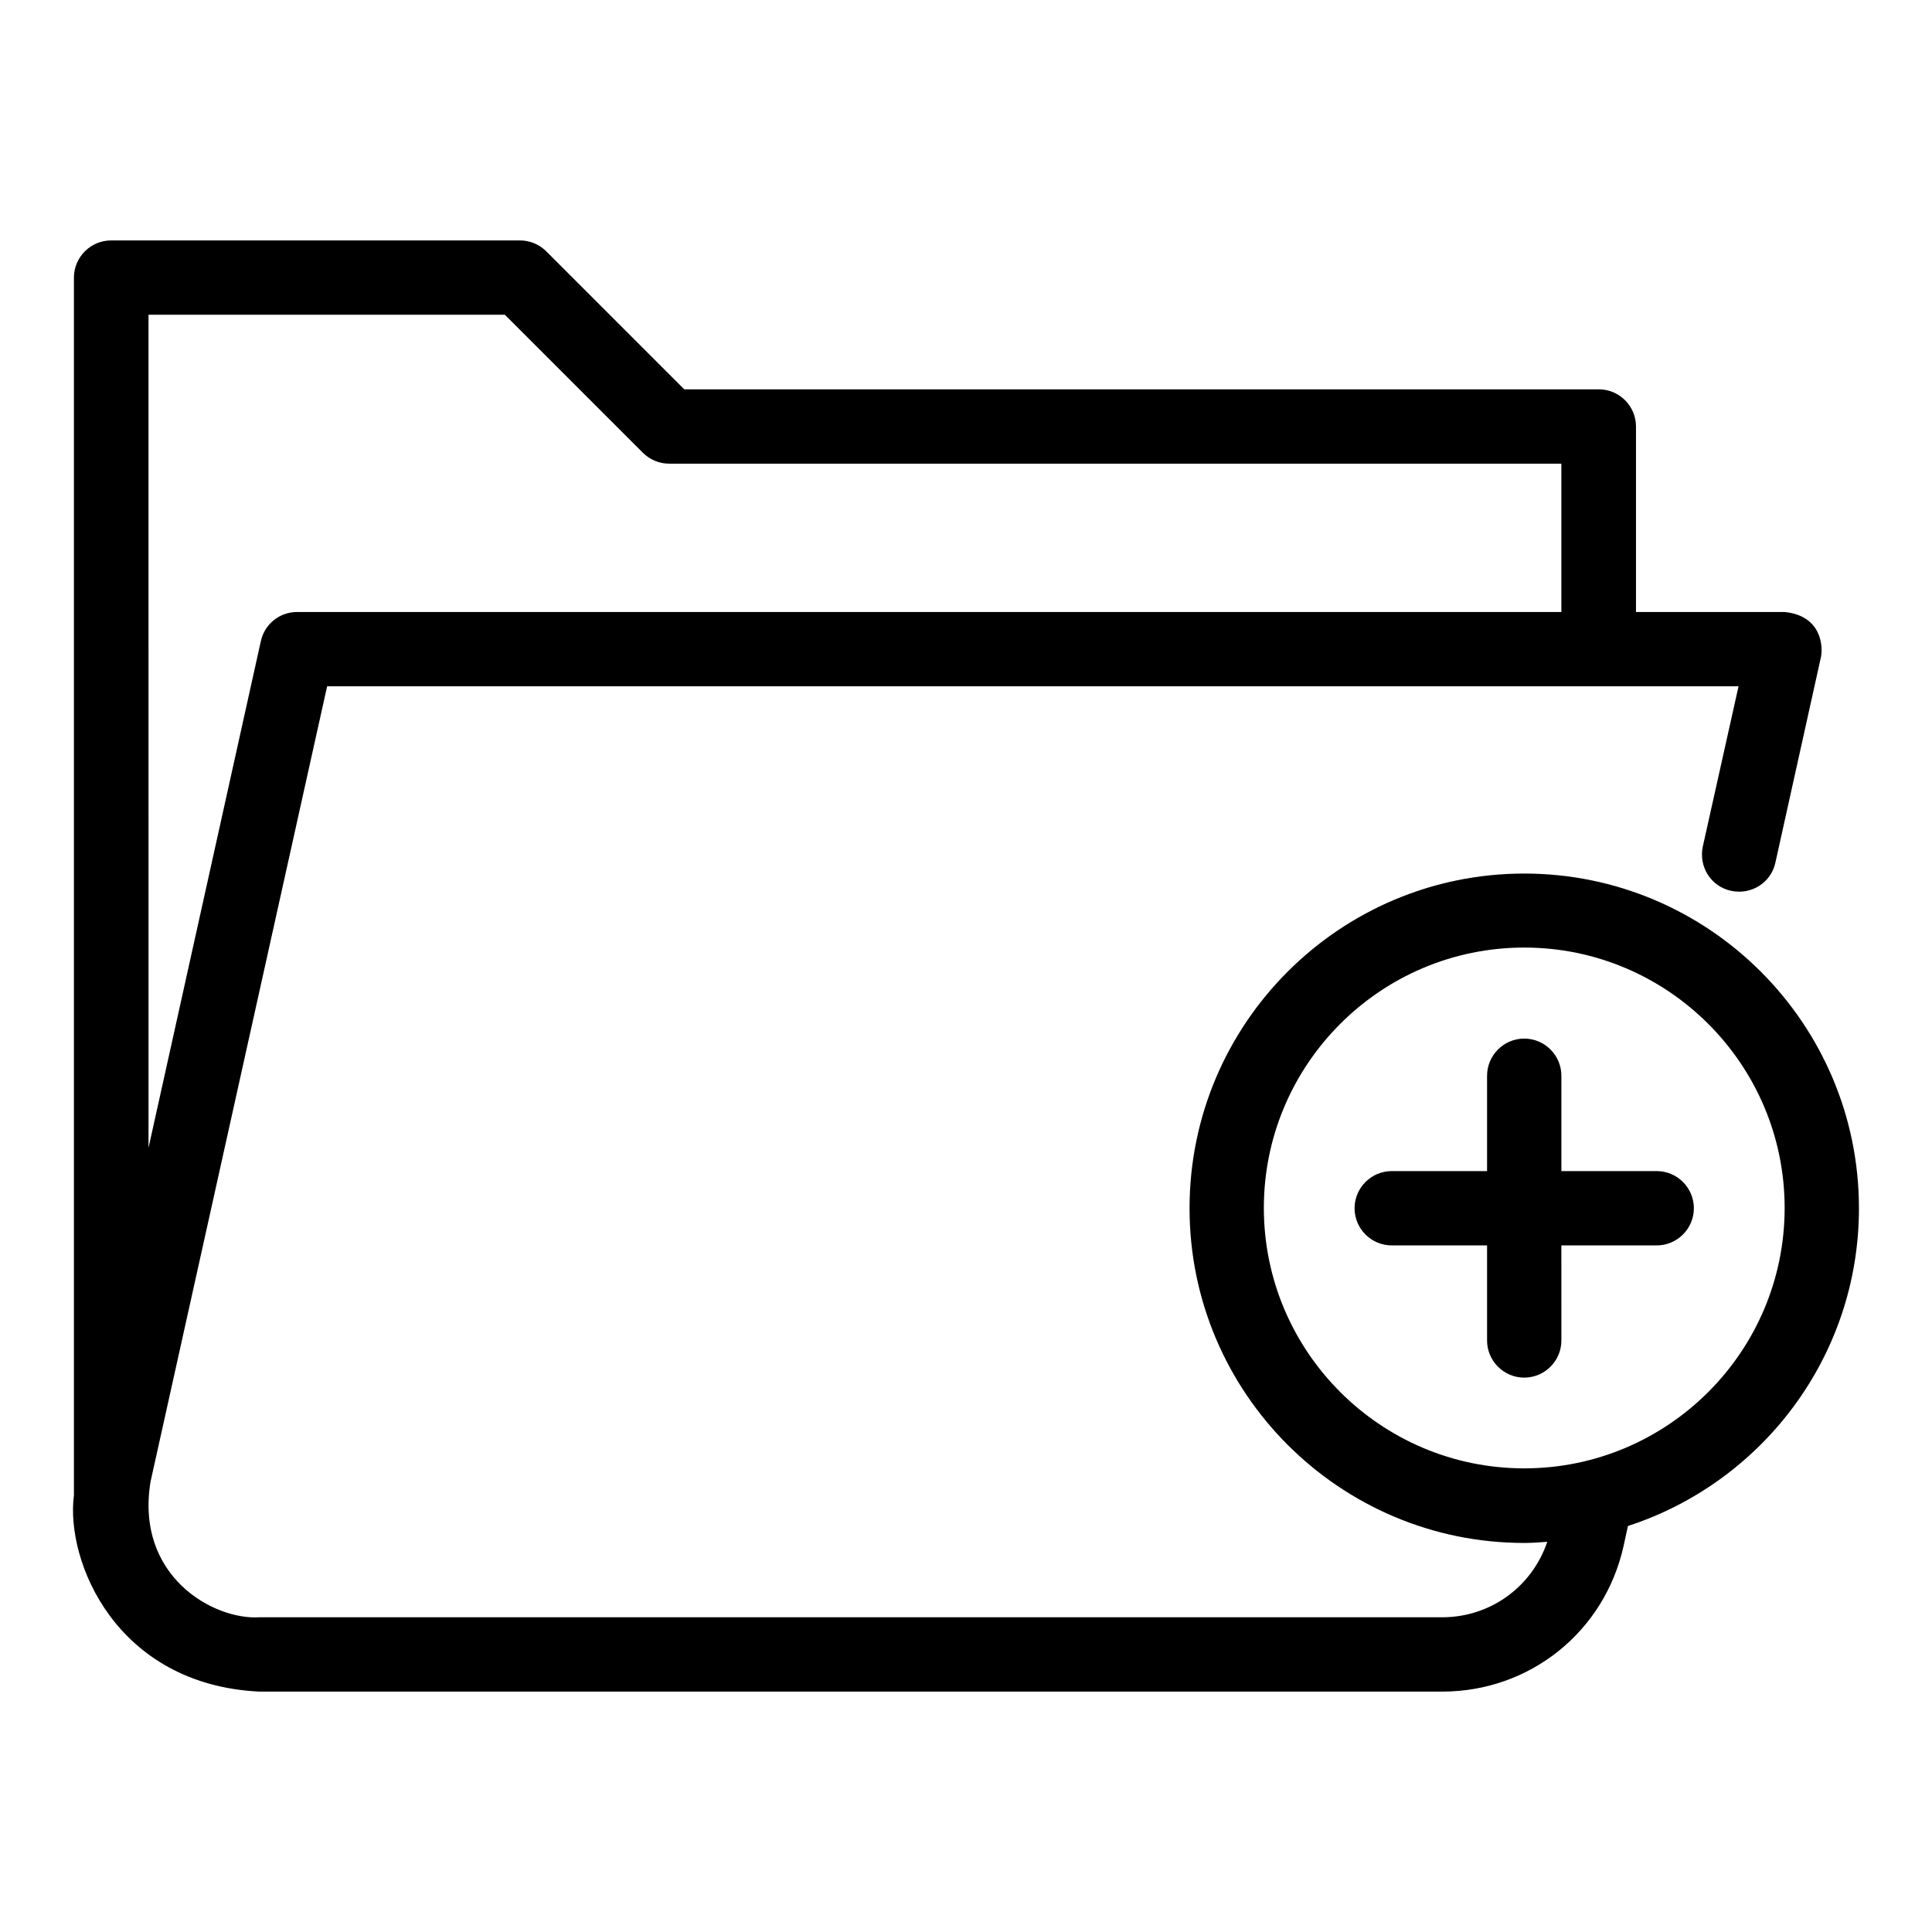 <?xml version="1.0" encoding="UTF-8"?>
<!-- Uploaded to: SVG Find, www.svgrepo.com, Generator: SVG Find Mixer Tools -->
<svg fill="#000000" width="800px" height="800px" version="1.1" viewBox="144 144 512 512" xmlns="http://www.w3.org/2000/svg">
 <g>
  <path d="m636.64 464.2c0-48.93-39.77-88.699-88.699-88.699s-88.699 39.77-88.699 88.699c0 48.93 39.77 88.699 88.699 88.699 2.062 0 4.047-0.152 6.106-0.305-4.047 11.91-15.039 20-27.863 20h-313.43c-12.215 0.762-32.977-10.914-28.855-35.953l46.793-210.76h374.04l-9.465 42.441c-1.145 5.344 2.137 10.609 7.481 11.754 5.344 1.145 10.609-2.137 11.754-7.481l12.062-54.426c0.609-2.902 0.152-10.992-9.617-11.984h-39.391v-49.16c0-5.418-4.426-9.848-9.848-9.848l-242.36 0.004-36.562-36.562c-1.832-1.832-4.352-2.902-6.945-2.902h-108.4c-5.418 0-9.848 4.426-9.848 9.848v322.67c-2.289 17.48 11.145 50.227 49.16 52.059h313.43c23.281 0 43.055-15.879 48.09-38.625l1.145-5.266c35.496-11.527 61.223-44.887 61.223-84.199zm-358.85-236.79 36.562 36.562c1.832 1.832 4.352 2.902 6.945 2.902h236.48v39.312h-335.03c-4.656 0-8.625 3.207-9.617 7.711l-29.77 134.27-0.004-220.76zm270.15 305.72c-38.016 0-69.008-30.914-69.008-69.008 0-38.016 30.914-69.008 69.008-69.008 38.016 0 69.008 30.914 69.008 69.008s-30.992 69.008-69.008 69.008z"/>
  <path d="m583.05 454.35h-25.266v-25.266c0-5.418-4.426-9.848-9.848-9.848-5.418 0-9.848 4.426-9.848 9.848v25.266h-25.266c-5.418 0-9.848 4.426-9.848 9.848 0 5.418 4.426 9.848 9.848 9.848h25.266v25.191c0 5.418 4.426 9.848 9.848 9.848 5.418 0 9.848-4.426 9.848-9.848l-0.004-25.191h25.266c5.418 0 9.848-4.426 9.848-9.848 0.004-5.418-4.426-9.848-9.844-9.848z"/>
 </g>
</svg>